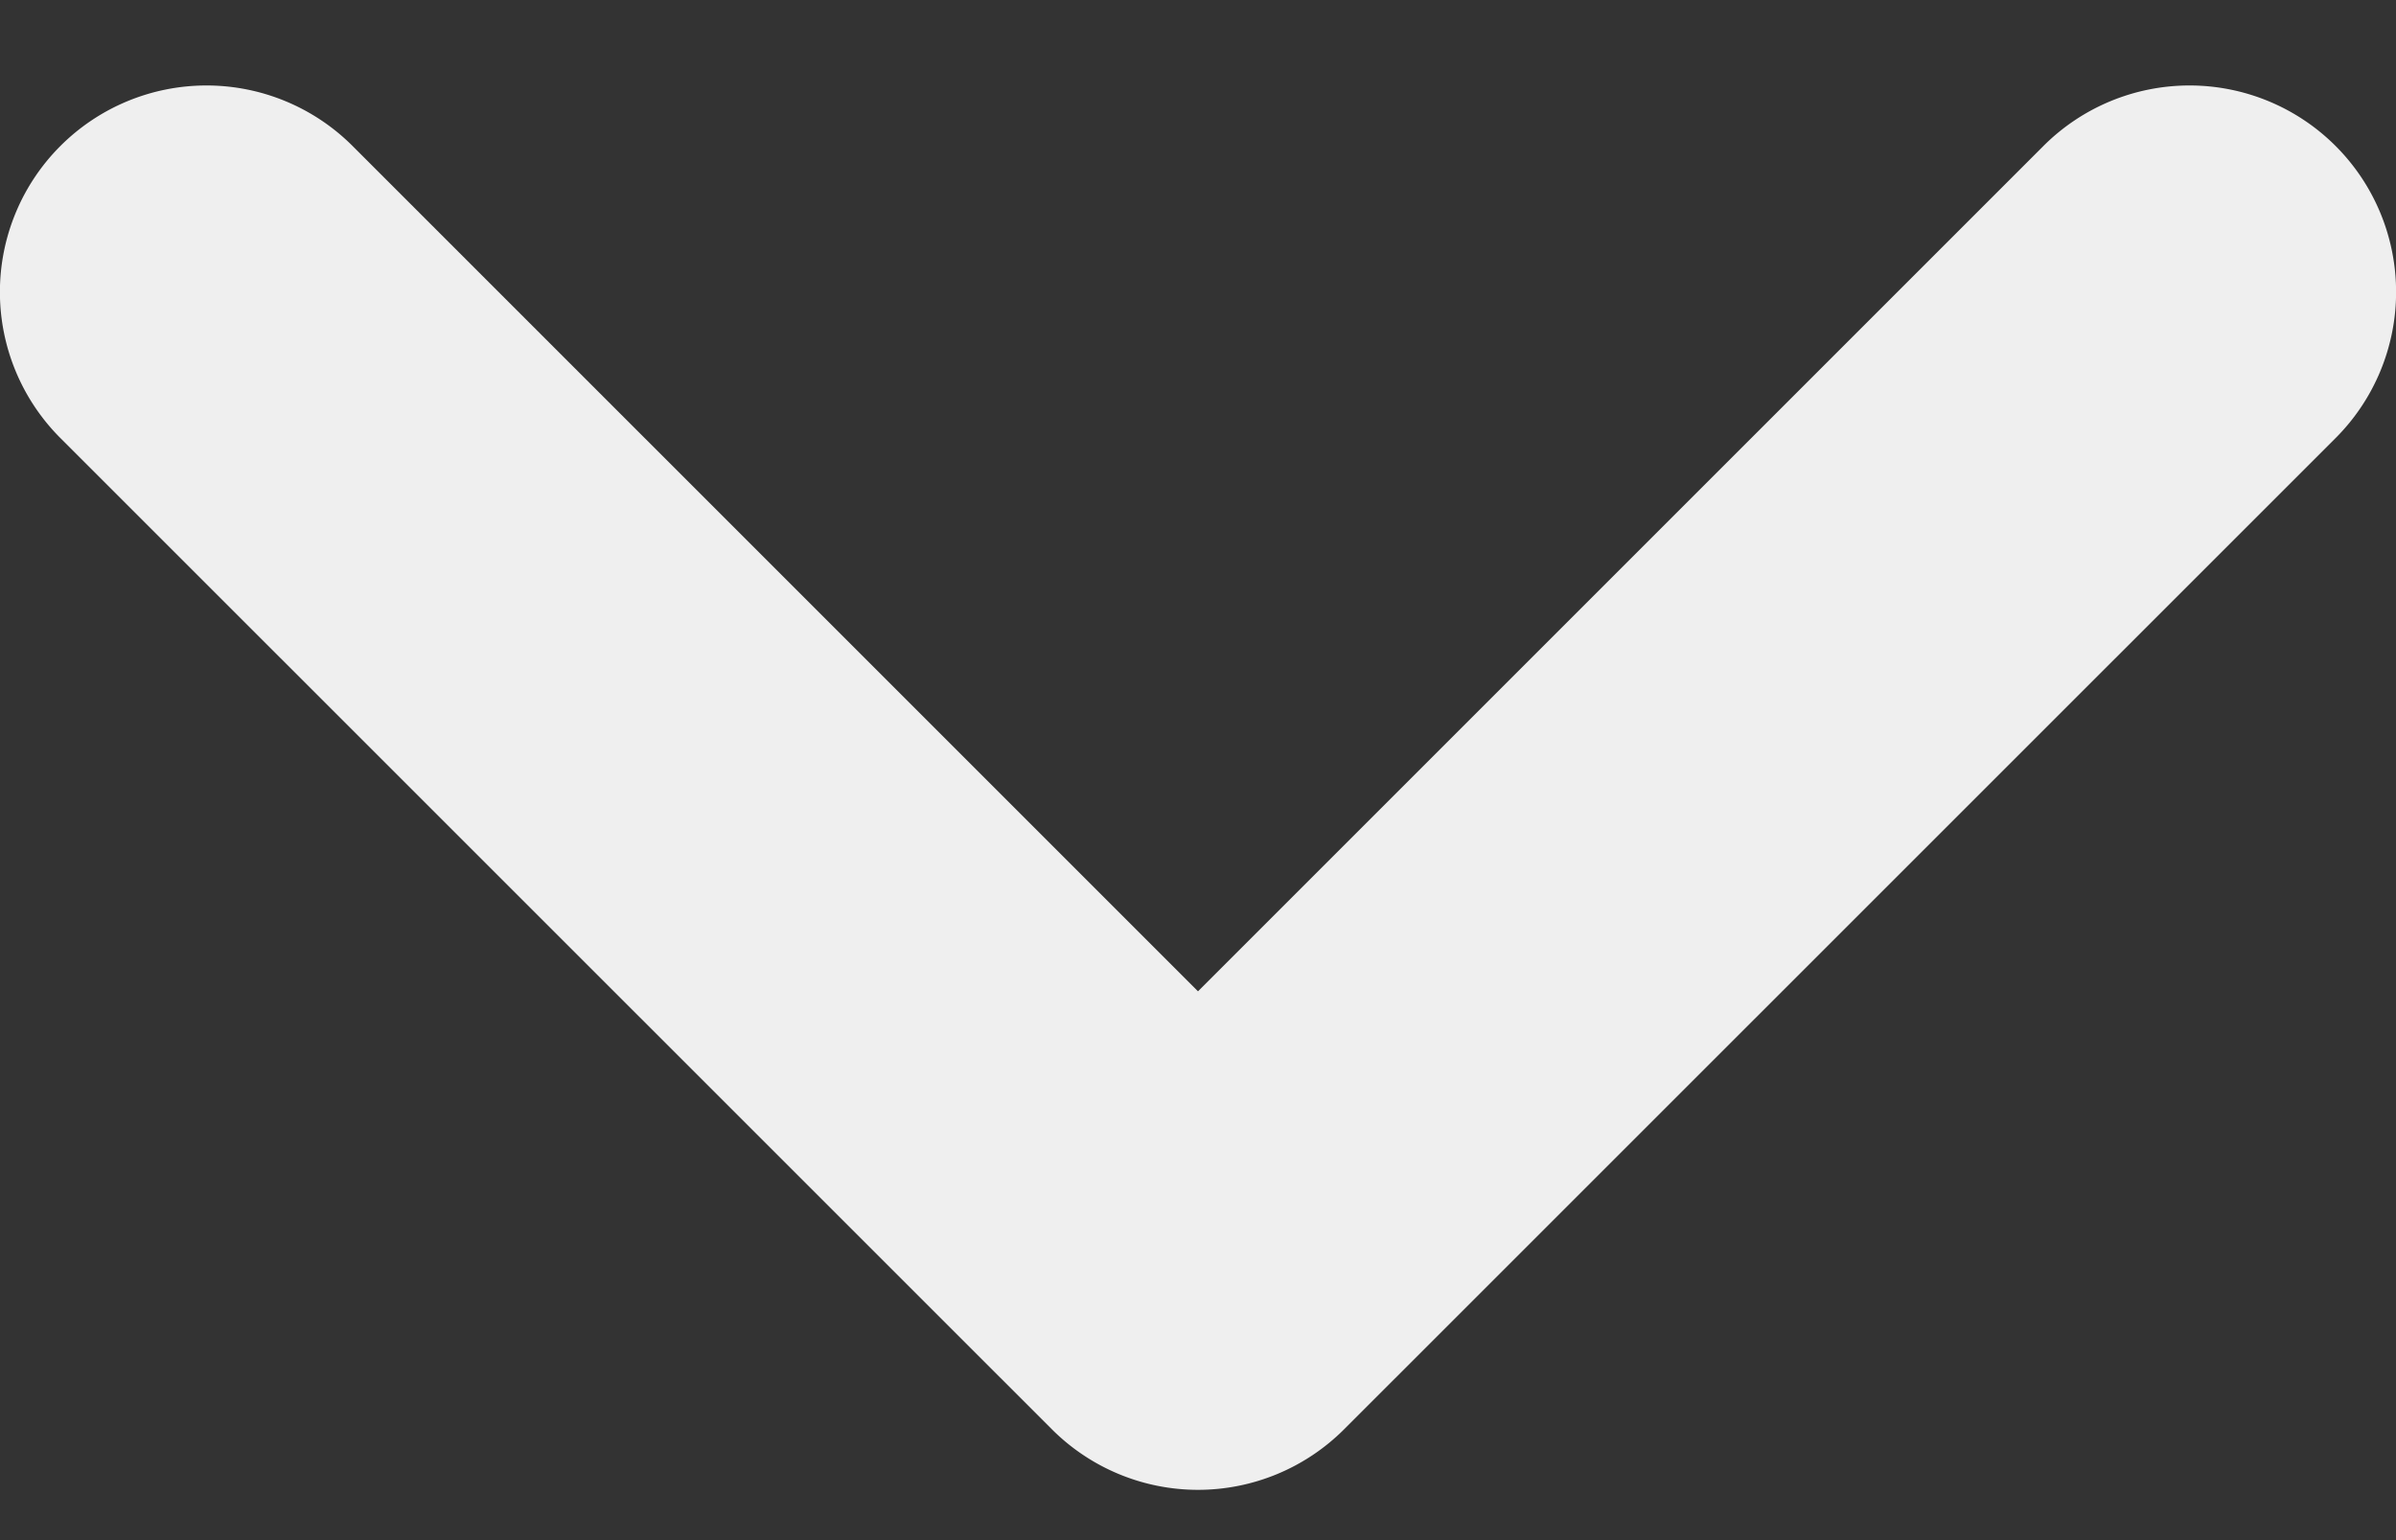 <svg width="14" height="9" fill="none" xmlns="http://www.w3.org/2000/svg"><rect width="100%" height="100%" fill="#333333" stroke="none"/><path d="M7 5.793l4.94-4.94a1.207 1.207 0 111.707 1.707L7.853 8.353a1.207 1.207 0 01-1.706 0L.353 2.56A1.207 1.207 0 012.06.853L7 5.793z" fill="#EFEFEF"/></svg>